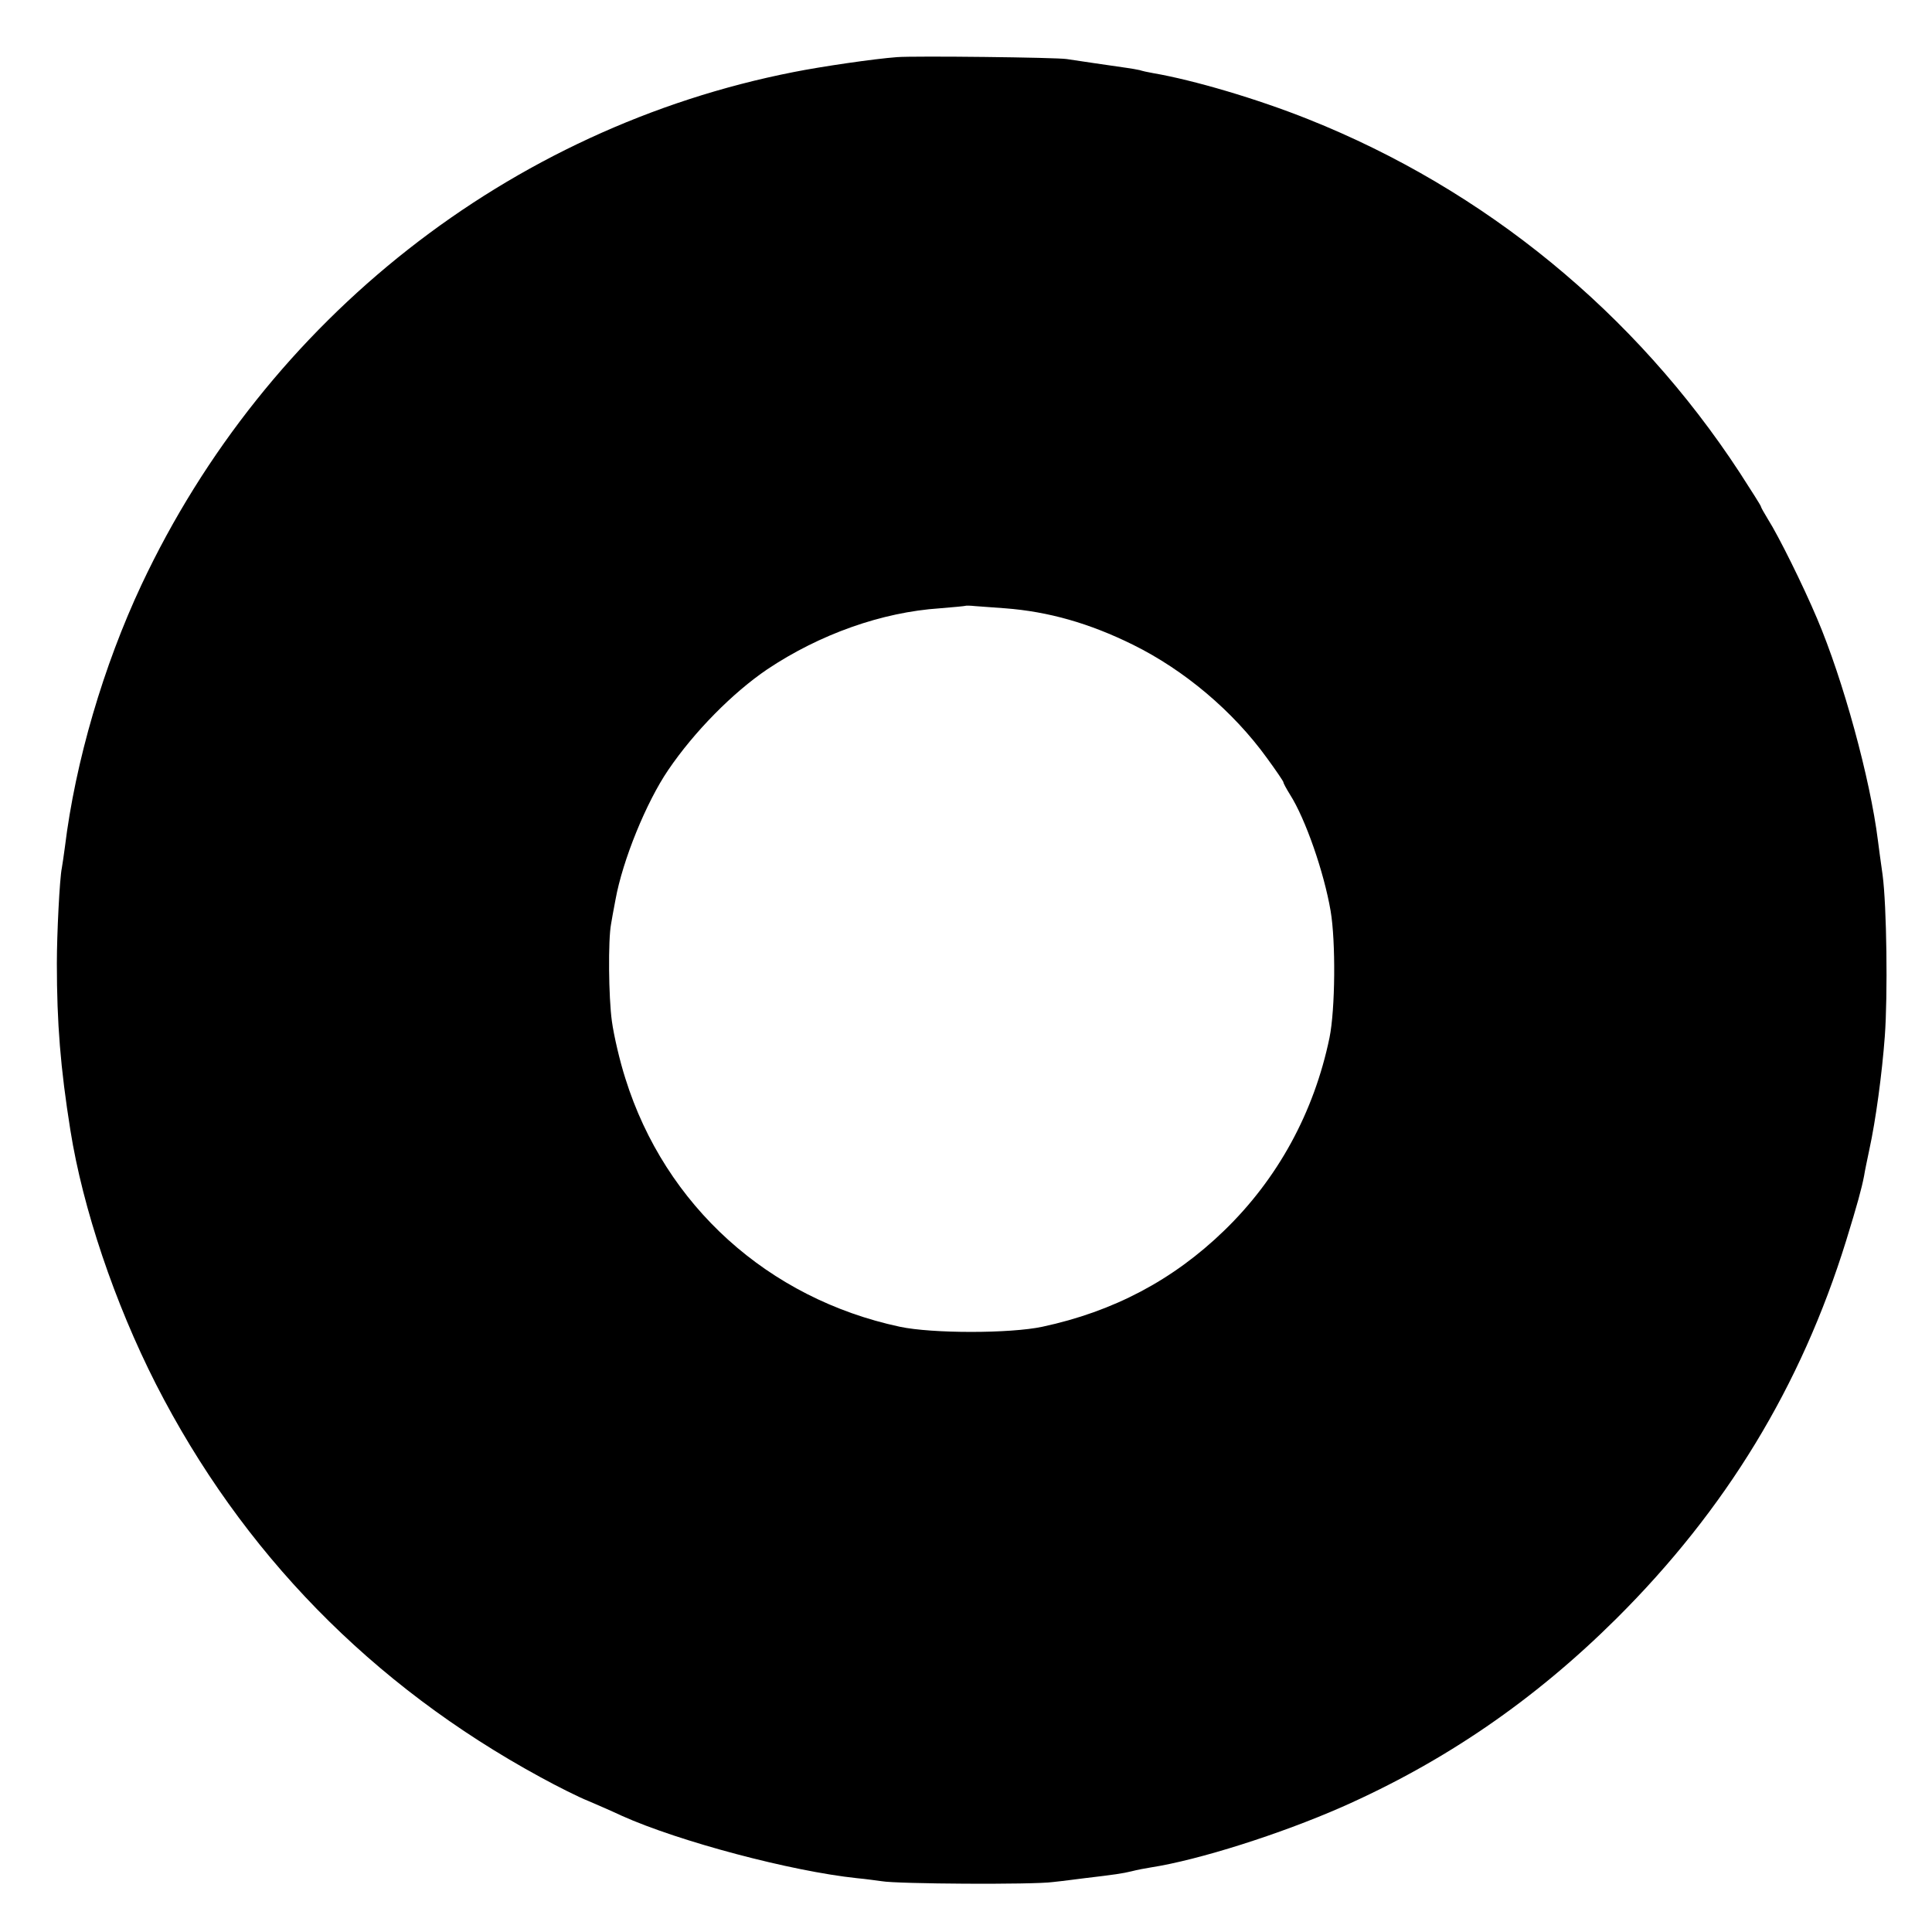 <svg version="1" xmlns="http://www.w3.org/2000/svg" width="933.333" height="933.333" viewBox="0 0 700 700"><path d="M325 20.7c-8.2.6-27.4 3.4-37.4 5.4-103 20.2-191 89.4-236.3 185.7-13.8 29.4-24 64.1-27.8 95.2-.4 3-.9 6.4-1.1 7.5-.8 3.8-1.8 24-1.8 34.5 0 21.7 1.3 37.9 4.9 60.5 4.5 28.3 16 62.5 31 92 31.1 60.9 78.1 109.1 139.3 142.4 6.2 3.4 14 7.3 17.3 8.6 3.3 1.4 8.8 3.8 12.2 5.4 20.7 9.3 61.4 20.1 85.2 22.6 3.3.3 7.4.9 9 1.1 5.5 1 54.9 1.3 62 .3 3.9-.4 9-1.1 11.5-1.4 11-1.3 13.7-1.7 17-2.5 1.9-.5 5.1-1.1 7-1.4 17.4-2.7 46.9-12.1 69-21.8 37.4-16.5 69.9-38.8 99.6-68.3 39.7-39.5 66.9-84.1 83.3-137 4-13 5.6-18.8 6.5-23.5.2-1.4 1.1-5.7 1.9-9.5 2.3-10.5 4.6-27.5 5.6-41 1.1-14.9.7-47.2-.8-58.5-.7-4.7-1.4-10.3-1.7-12.5-2.8-22.4-12.6-58.2-22-80.3-5.2-12.3-14-30-17.8-36-1.4-2.3-2.6-4.4-2.6-4.7 0-.3-3.5-5.8-7.7-12.3C592.5 113.4 538 68.7 474 43.2c-18.5-7.4-41.6-14.2-56.2-16.7-1.8-.3-4-.8-4.9-1.1-1-.2-3-.6-4.6-.8-5-.7-18.6-2.7-21.8-3.2-3.6-.6-55-1.2-61.5-.7zm39.2 199.7c15.7 1.2 30.5 5.4 46.3 13.2 18.6 9.2 36.2 24 48.5 41 3.3 4.5 6 8.5 6 8.8 0 .4 1.1 2.4 2.4 4.5 5.6 8.8 12.3 28.1 14.7 42.1 1.9 11.1 1.7 35.7-.4 46-5.6 27-18.7 51.1-38.3 70-18.4 17.8-40 29.2-65.7 34.7-11.7 2.5-40 2.5-51.7 0-47.7-10.2-85-43.9-99.4-89.9-2-6.2-4.2-15.6-4.9-20.8-1.2-8.6-1.4-29.4-.3-35.2.2-1.3.9-5.2 1.6-8.8 2.6-14.4 11.2-35.4 19.1-47 9.5-14 23.5-28.1 35.9-36.5 19-12.7 41.5-20.7 62.5-22.1 5-.4 9.1-.8 9.3-.9.1-.1 1.7-.1 3.5.1 1.7.1 6.7.5 10.9.8z"/></svg>